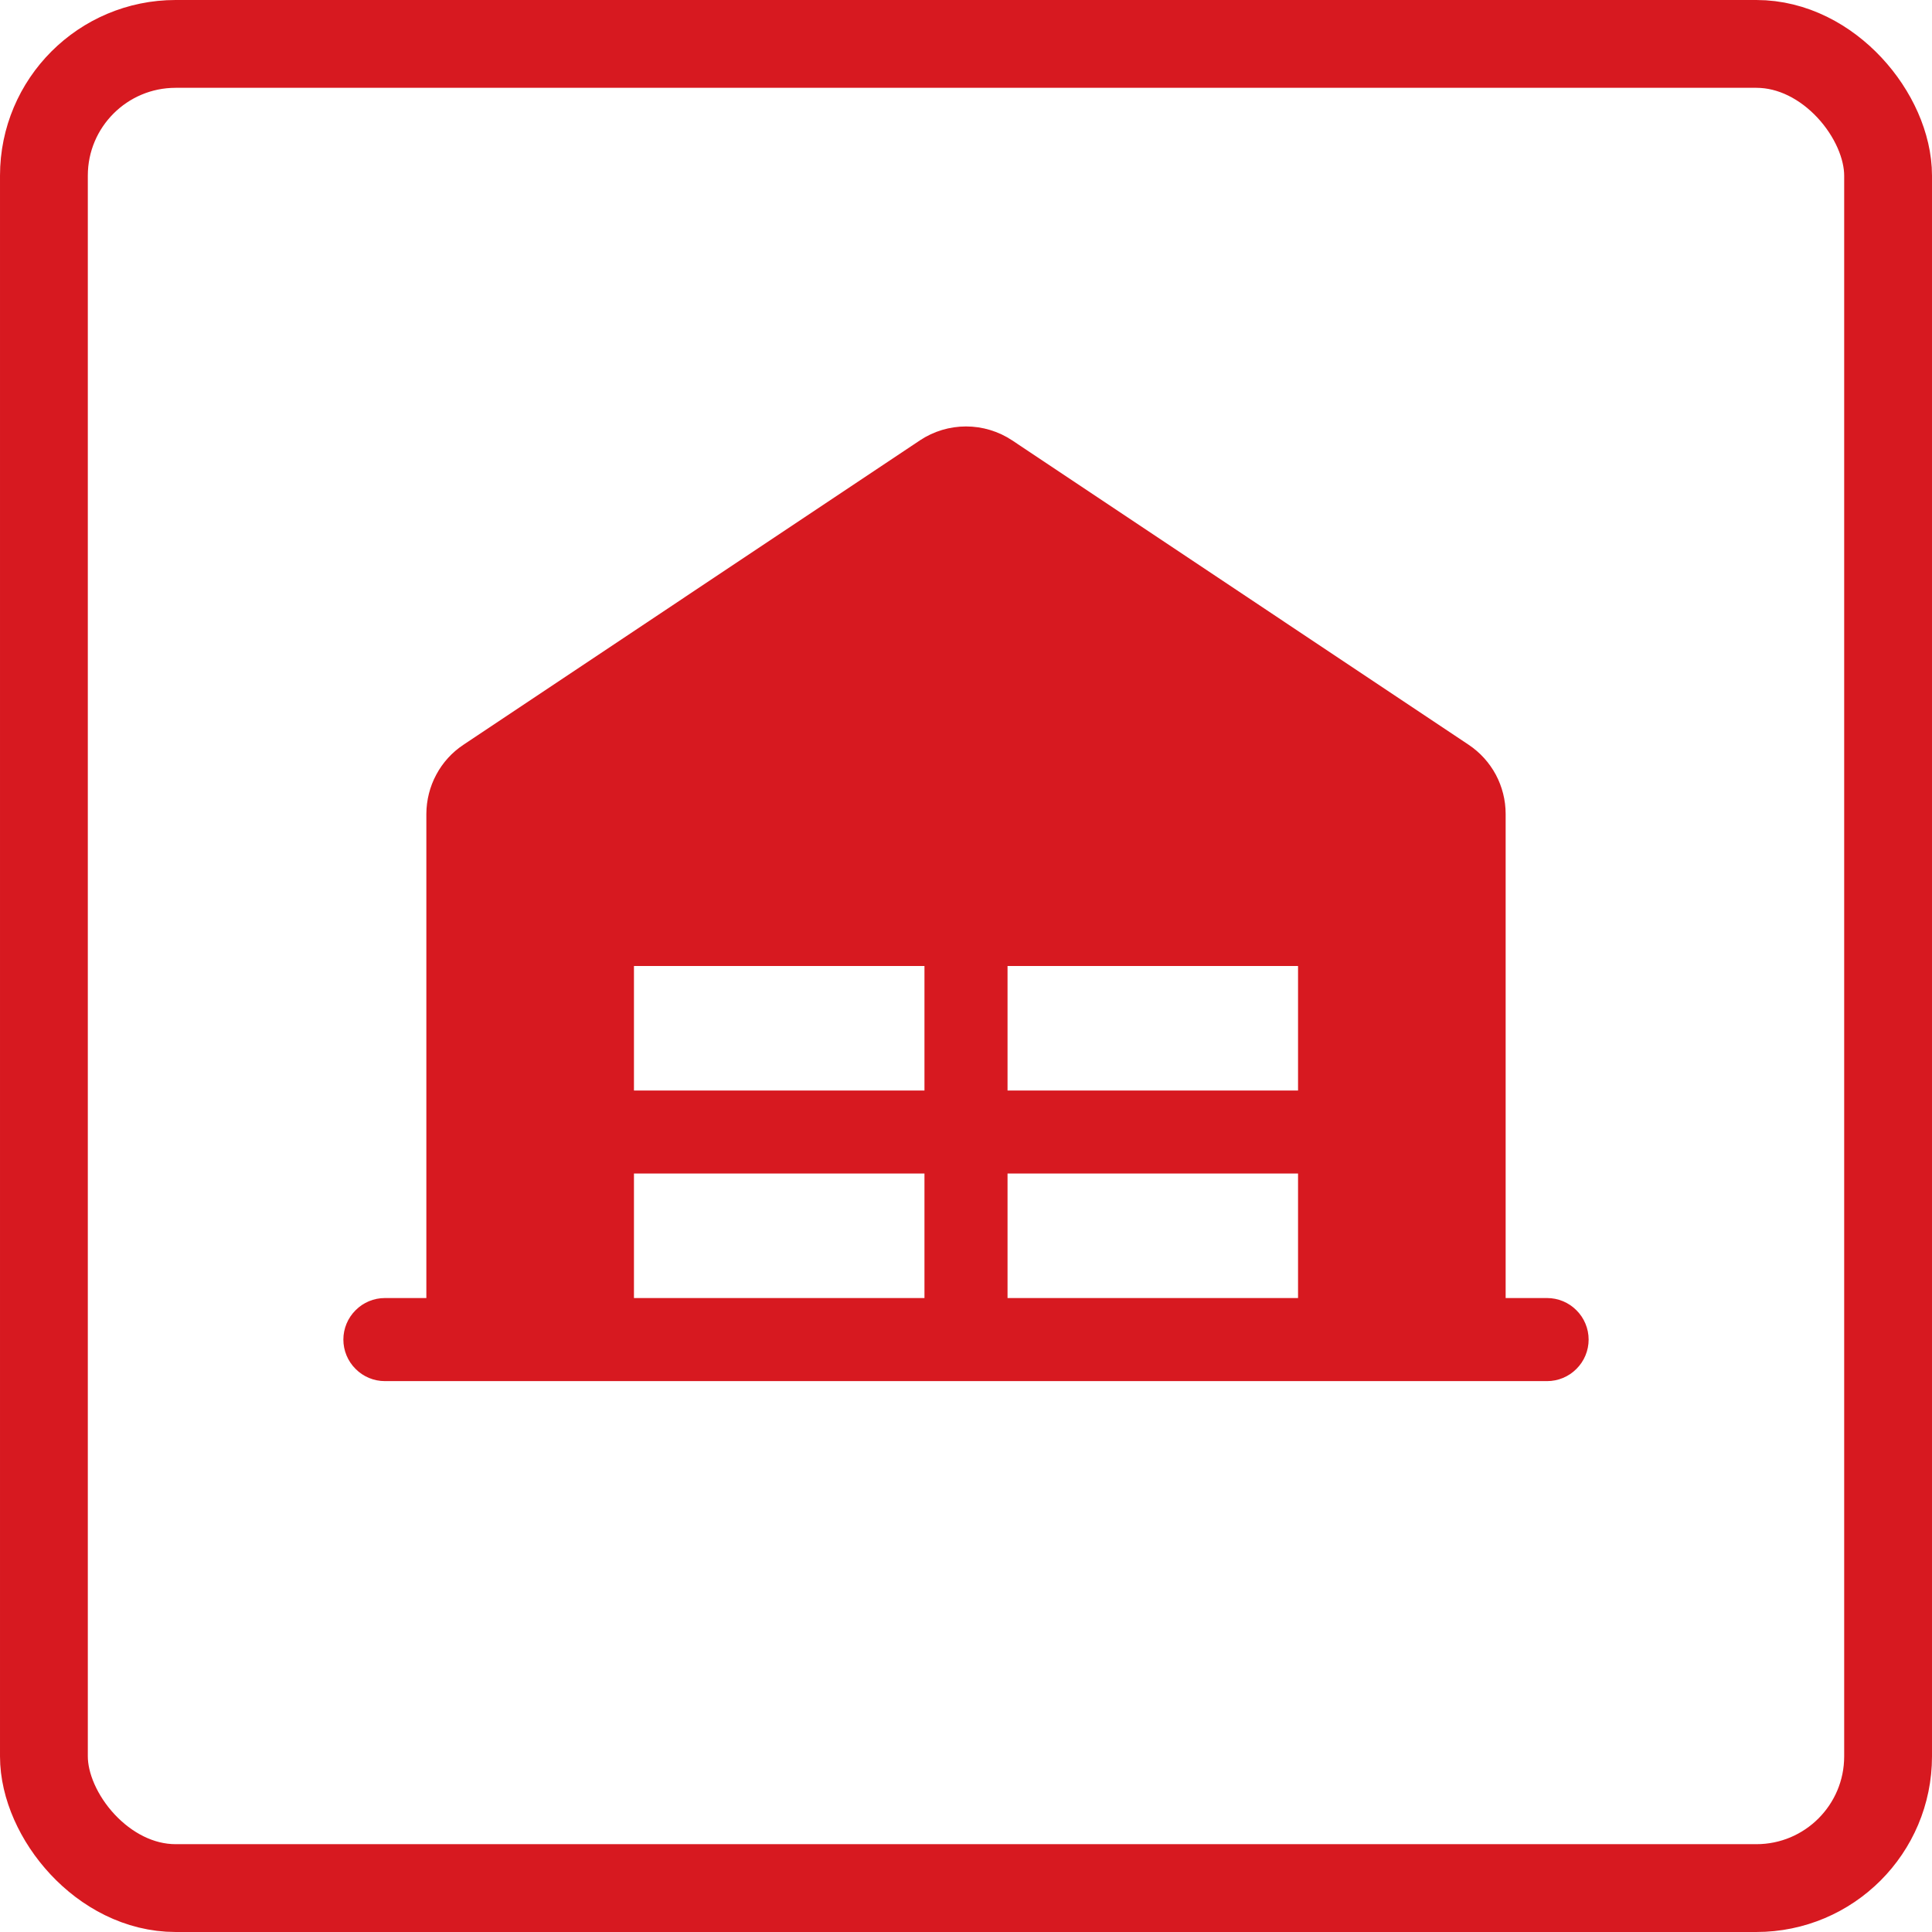 <svg width="22" height="22" viewBox="0 0 22 22" fill="none" xmlns="http://www.w3.org/2000/svg">
<g clip-path="url(#clip0_93_43)">
<path d="M17.617 14.781H17.145V9.267C17.145 9.112 17.106 8.958 17.033 8.821C16.959 8.684 16.853 8.567 16.724 8.481L11.525 5.014C11.369 4.911 11.187 4.856 11 4.856C10.814 4.856 10.631 4.911 10.476 5.014L5.277 8.481C5.147 8.567 5.041 8.684 4.968 8.821C4.894 8.958 4.856 9.112 4.855 9.267V14.781H4.383C4.257 14.781 4.137 14.831 4.049 14.92C3.96 15.008 3.91 15.129 3.91 15.254C3.91 15.379 3.96 15.5 4.049 15.588C4.137 15.677 4.257 15.727 4.383 15.727H17.617C17.742 15.727 17.863 15.677 17.951 15.588C18.04 15.5 18.09 15.379 18.09 15.254C18.09 15.129 18.04 15.008 17.951 14.92C17.863 14.831 17.742 14.781 17.617 14.781ZM11.473 11H14.781V12.418H11.473V11ZM10.527 12.418H7.219V11H10.527V12.418ZM7.219 13.363H10.527V14.781H7.219V13.363ZM11.473 13.363H14.781V14.781H11.473V13.363Z" fill="#D71920"/>
</g>
<rect x="0.5" y="0.5" width="21" height="21" rx="1.5" stroke="#D71920"/>
<defs>
<clipPath id="clip0_93_43">
<rect width="15.125" height="15.125" fill="white" transform="translate(3.438 3.438)"/>
</clipPath>
</defs>
</svg>
